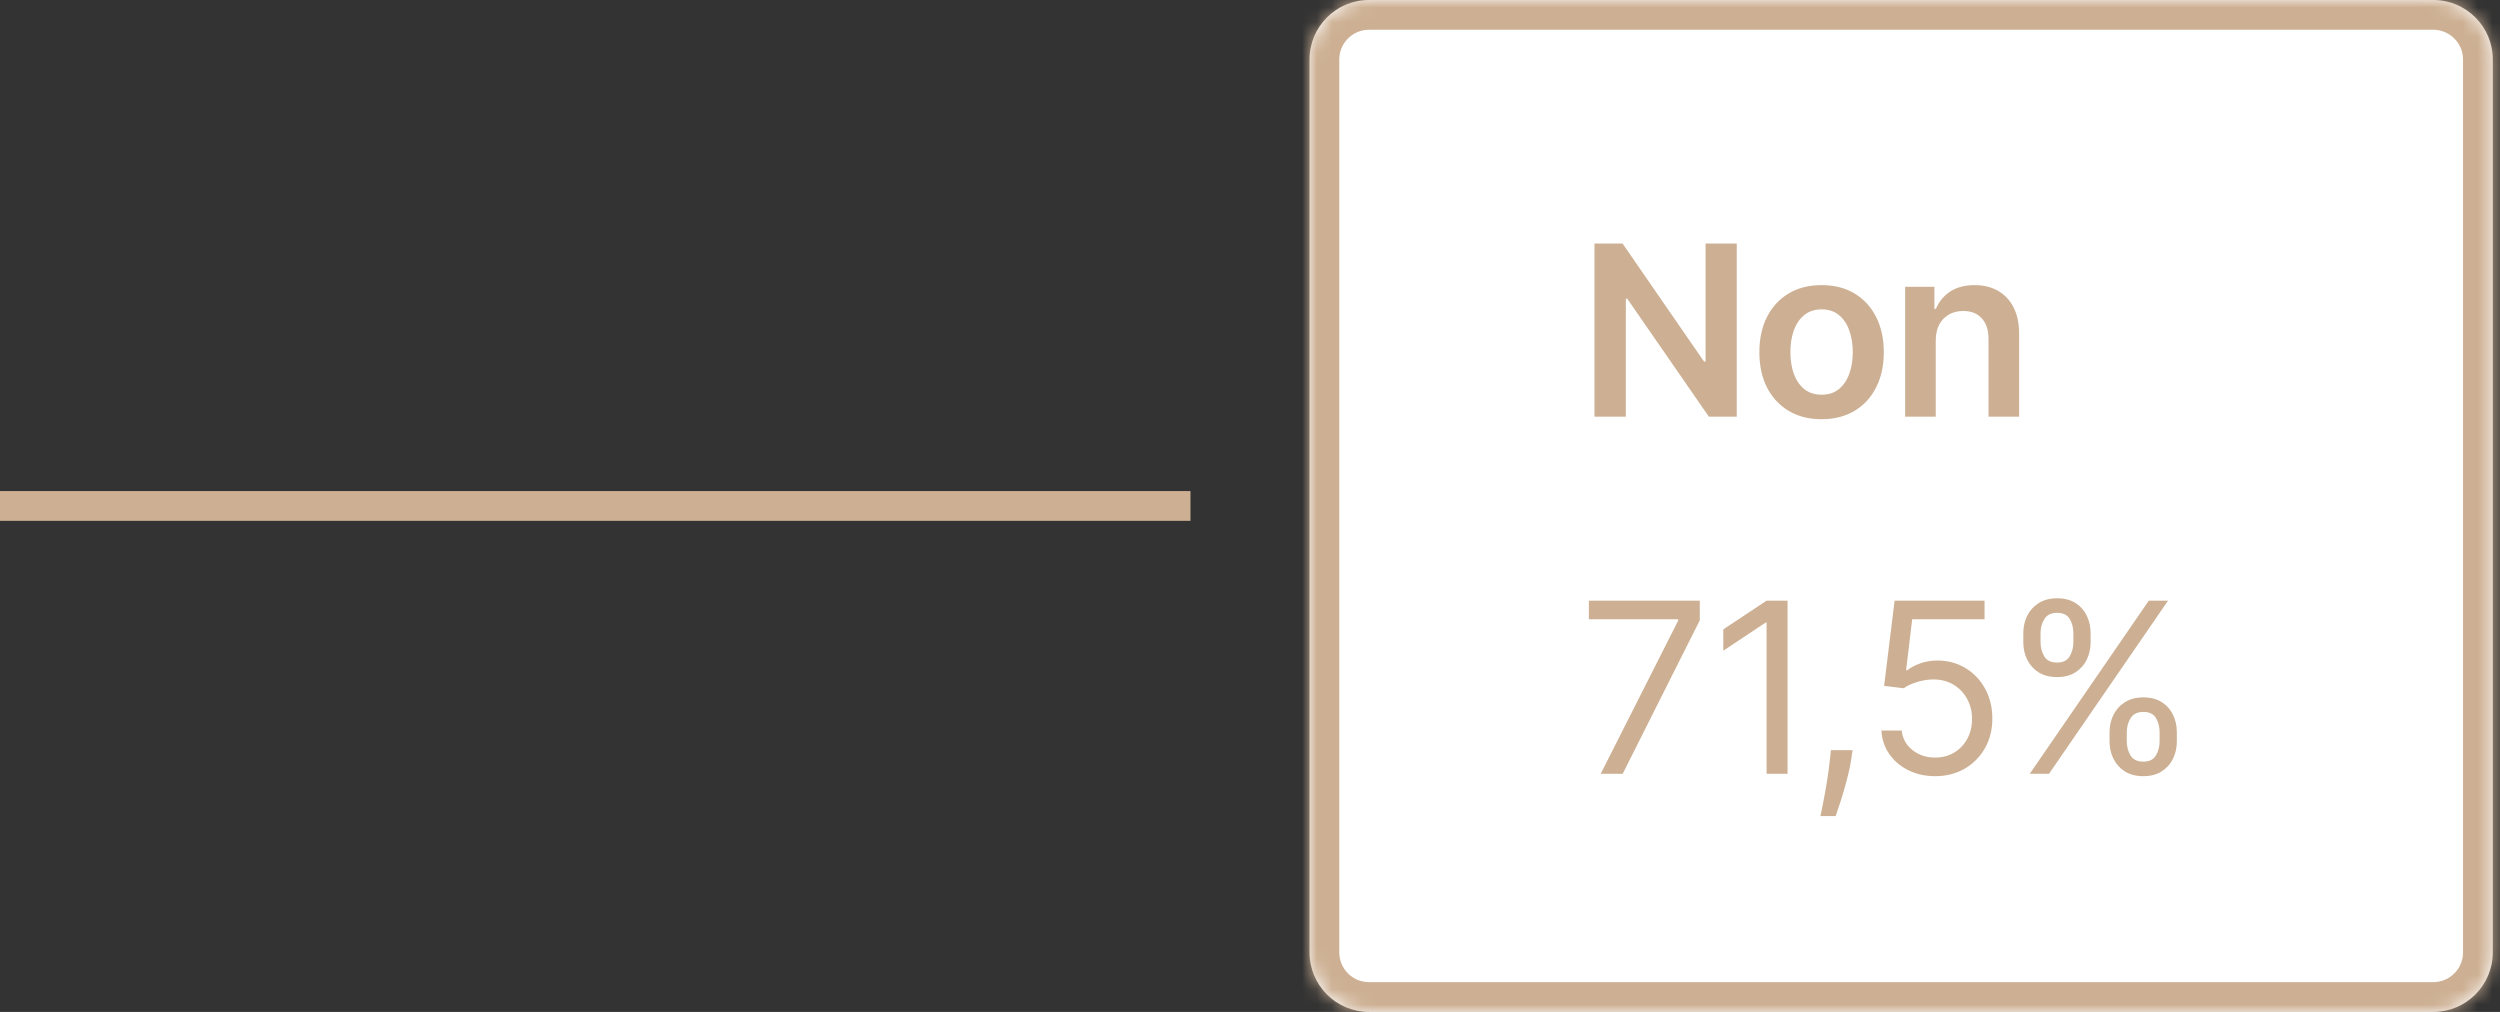 <svg width="168" height="68" viewBox="0 0 168 68" fill="none" xmlns="http://www.w3.org/2000/svg">
<rect x="0" y="0" width="168" height="68" fill="#333333" stroke="none"/>
<path d="M0 34H80" stroke="#CDB093" stroke-width="2"/>
<mask id="path-2-inside-1_189_999" fill="white">
<path d="M88 4C88 1.791 89.791 0 92 0H163.516C165.725 0 167.516 1.791 167.516 4V64C167.516 66.209 165.725 68 163.516 68H92C89.791 68 88 66.209 88 64V4Z"/>
</mask>
<path d="M88 4C88 1.791 89.791 0 92 0H163.516C165.725 0 167.516 1.791 167.516 4V64C167.516 66.209 165.725 68 163.516 68H92C89.791 68 88 66.209 88 64V4Z" fill="white"/>
<path d="M92 0V2H163.516V0V-2H92V0ZM167.516 4H165.516V64H167.516H169.516V4H167.516ZM163.516 68V66H92V68V70H163.516V68ZM88 64H90V4H88H86V64H88ZM92 68V66C90.895 66 90 65.105 90 64H88H86C86 67.314 88.686 70 92 70V68ZM167.516 64H165.516C165.516 65.105 164.62 66 163.516 66V68V70C166.829 70 169.516 67.314 169.516 64H167.516ZM163.516 0V2C164.62 2 165.516 2.895 165.516 4H167.516H169.516C169.516 0.686 166.829 -2 163.516 -2V0ZM92 0V-2C88.686 -2 86 0.686 86 4H88H90C90 2.895 90.895 2 92 2V0Z" fill="#CDB093" mask="url(#path-2-inside-1_189_999)"/>
<path d="M116.71 16.364V28H114.835L109.352 20.074H109.256V28H107.148V16.364H109.034L114.511 24.296H114.614V16.364H116.71ZM122.411 28.171C121.558 28.171 120.82 27.983 120.195 27.608C119.57 27.233 119.085 26.708 118.74 26.034C118.399 25.36 118.229 24.572 118.229 23.671C118.229 22.769 118.399 21.979 118.74 21.301C119.085 20.623 119.57 20.097 120.195 19.722C120.82 19.347 121.558 19.159 122.411 19.159C123.263 19.159 124.001 19.347 124.626 19.722C125.251 20.097 125.734 20.623 126.075 21.301C126.42 21.979 126.592 22.769 126.592 23.671C126.592 24.572 126.42 25.36 126.075 26.034C125.734 26.708 125.251 27.233 124.626 27.608C124.001 27.983 123.263 28.171 122.411 28.171ZM122.422 26.523C122.884 26.523 123.27 26.396 123.581 26.142C123.892 25.884 124.123 25.54 124.274 25.108C124.429 24.676 124.507 24.195 124.507 23.665C124.507 23.131 124.429 22.648 124.274 22.216C124.123 21.78 123.892 21.434 123.581 21.176C123.27 20.919 122.884 20.79 122.422 20.79C121.948 20.79 121.554 20.919 121.24 21.176C120.929 21.434 120.696 21.78 120.541 22.216C120.39 22.648 120.314 23.131 120.314 23.665C120.314 24.195 120.39 24.676 120.541 25.108C120.696 25.54 120.929 25.884 121.24 26.142C121.554 26.396 121.948 26.523 122.422 26.523ZM130.082 22.886V28H128.026V19.273H129.991V20.756H130.094C130.295 20.267 130.615 19.879 131.054 19.591C131.497 19.303 132.045 19.159 132.696 19.159C133.298 19.159 133.823 19.288 134.27 19.546C134.721 19.803 135.069 20.176 135.315 20.665C135.565 21.153 135.688 21.746 135.685 22.443V28H133.628V22.761C133.628 22.178 133.476 21.722 133.173 21.392C132.874 21.062 132.459 20.898 131.929 20.898C131.569 20.898 131.249 20.977 130.969 21.136C130.692 21.292 130.474 21.517 130.315 21.812C130.16 22.108 130.082 22.466 130.082 22.886Z" fill="#CDB093"/>
<path d="M107.568 52L112.773 41.705V41.614H106.773V40.364H114.227V41.682L109.045 52H107.568ZM120.124 40.364V52H118.714V41.841H118.646L115.805 43.727V42.295L118.714 40.364H120.124ZM124.493 50.409L124.402 51.023C124.338 51.455 124.239 51.917 124.107 52.409C123.978 52.901 123.843 53.365 123.703 53.801C123.563 54.237 123.447 54.583 123.357 54.841H122.334C122.383 54.599 122.447 54.278 122.527 53.881C122.607 53.483 122.686 53.038 122.766 52.545C122.849 52.057 122.917 51.557 122.97 51.045L123.038 50.409H124.493ZM130.044 52.159C129.377 52.159 128.777 52.026 128.243 51.761C127.709 51.496 127.281 51.133 126.959 50.67C126.637 50.208 126.461 49.682 126.43 49.091H127.794C127.847 49.617 128.086 50.053 128.51 50.398C128.938 50.739 129.449 50.909 130.044 50.909C130.521 50.909 130.946 50.797 131.317 50.574C131.692 50.35 131.985 50.044 132.197 49.653C132.413 49.26 132.521 48.814 132.521 48.318C132.521 47.811 132.41 47.358 132.186 46.96C131.966 46.559 131.663 46.242 131.277 46.011C130.891 45.78 130.449 45.663 129.953 45.659C129.597 45.655 129.232 45.71 128.857 45.824C128.482 45.934 128.173 46.076 127.93 46.25L126.612 46.091L127.317 40.364H133.362V41.614H128.499L128.089 45.045H128.158C128.396 44.856 128.696 44.699 129.055 44.574C129.415 44.449 129.79 44.386 130.18 44.386C130.893 44.386 131.527 44.557 132.084 44.898C132.644 45.235 133.084 45.697 133.402 46.284C133.724 46.871 133.885 47.542 133.885 48.295C133.885 49.038 133.718 49.701 133.385 50.284C133.055 50.864 132.601 51.322 132.021 51.659C131.442 51.992 130.783 52.159 130.044 52.159ZM141.761 49.818V49.205C141.761 48.78 141.848 48.392 142.023 48.04C142.201 47.684 142.458 47.4 142.795 47.188C143.136 46.972 143.549 46.864 144.034 46.864C144.527 46.864 144.939 46.972 145.273 47.188C145.606 47.4 145.858 47.684 146.028 48.04C146.199 48.392 146.284 48.78 146.284 49.205V49.818C146.284 50.242 146.197 50.633 146.023 50.989C145.852 51.341 145.598 51.625 145.261 51.841C144.928 52.053 144.519 52.159 144.034 52.159C143.542 52.159 143.127 52.053 142.79 51.841C142.453 51.625 142.197 51.341 142.023 50.989C141.848 50.633 141.761 50.242 141.761 49.818ZM142.92 49.205V49.818C142.92 50.17 143.004 50.487 143.17 50.767C143.337 51.044 143.625 51.182 144.034 51.182C144.432 51.182 144.712 51.044 144.875 50.767C145.042 50.487 145.125 50.17 145.125 49.818V49.205C145.125 48.852 145.045 48.538 144.886 48.261C144.727 47.981 144.443 47.841 144.034 47.841C143.636 47.841 143.35 47.981 143.176 48.261C143.006 48.538 142.92 48.852 142.92 49.205ZM135.966 43.159V42.545C135.966 42.121 136.053 41.733 136.227 41.381C136.405 41.025 136.663 40.74 137 40.528C137.341 40.312 137.754 40.205 138.239 40.205C138.731 40.205 139.144 40.312 139.477 40.528C139.811 40.74 140.063 41.025 140.233 41.381C140.403 41.733 140.489 42.121 140.489 42.545V43.159C140.489 43.583 140.402 43.974 140.227 44.33C140.057 44.682 139.803 44.966 139.466 45.182C139.133 45.394 138.723 45.5 138.239 45.5C137.746 45.5 137.331 45.394 136.994 45.182C136.657 44.966 136.402 44.682 136.227 44.33C136.053 43.974 135.966 43.583 135.966 43.159ZM137.125 42.545V43.159C137.125 43.511 137.208 43.828 137.375 44.108C137.542 44.385 137.83 44.523 138.239 44.523C138.636 44.523 138.917 44.385 139.08 44.108C139.246 43.828 139.33 43.511 139.33 43.159V42.545C139.33 42.193 139.25 41.879 139.091 41.602C138.932 41.322 138.648 41.182 138.239 41.182C137.841 41.182 137.555 41.322 137.381 41.602C137.21 41.879 137.125 42.193 137.125 42.545ZM136.398 52L144.398 40.364H145.693L137.693 52H136.398Z" fill="#CDB093"/>
</svg>
